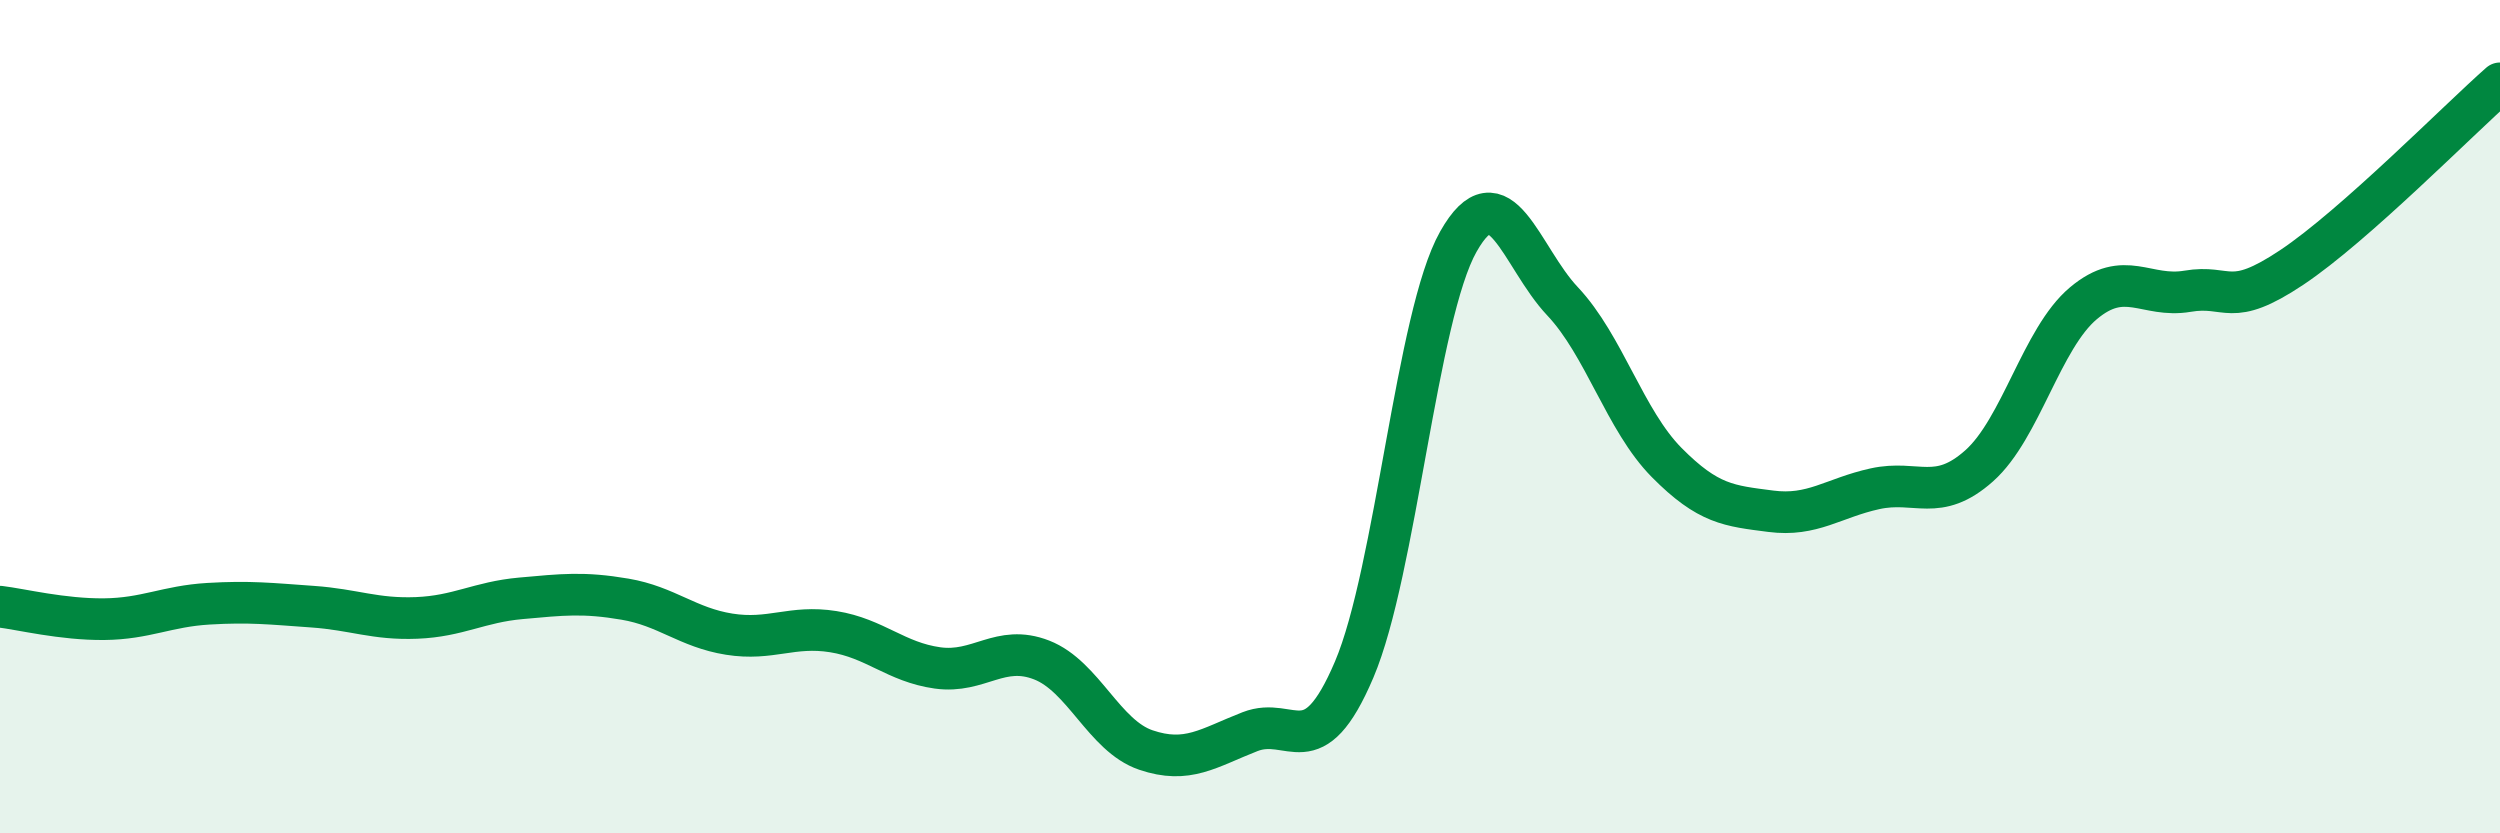 
    <svg width="60" height="20" viewBox="0 0 60 20" xmlns="http://www.w3.org/2000/svg">
      <path
        d="M 0,14.56 C 0.5,14.62 1.5,14.87 2.5,14.86 C 3.5,14.85 4,14.55 5,14.49 C 6,14.43 6.5,14.49 7.5,14.56 C 8.5,14.63 9,14.87 10,14.83 C 11,14.79 11.5,14.45 12.5,14.36 C 13.5,14.27 14,14.21 15,14.38 C 16,14.55 16.5,15.06 17.5,15.22 C 18.5,15.38 19,15 20,15.16 C 21,15.32 21.5,15.89 22.5,16.03 C 23.5,16.17 24,15.45 25,15.84 C 26,16.23 26.5,17.66 27.5,18 C 28.5,18.34 29,17.95 30,17.56 C 31,17.17 31.5,18.42 32.5,16.07 C 33.5,13.72 34,7.57 35,5.8 C 36,4.03 36.5,6.17 37.5,7.23 C 38.5,8.29 39,10.09 40,11.1 C 41,12.11 41.5,12.14 42.5,12.27 C 43.5,12.4 44,11.95 45,11.73 C 46,11.51 46.5,12.07 47.5,11.18 C 48.5,10.29 49,8.12 50,7.28 C 51,6.44 51.5,7.16 52.5,6.99 C 53.5,6.82 53.5,7.42 55,6.42 C 56.5,5.42 59,2.88 60,2L60 20L0 20Z"
        fill="#008740"
        opacity="0.1"
        stroke-linecap="round"
        stroke-linejoin="round"
      />
      <path
        d="M 0,14.56 C 0.5,14.62 1.5,14.87 2.5,14.86 C 3.5,14.85 4,14.55 5,14.49 C 6,14.43 6.5,14.49 7.5,14.56 C 8.5,14.63 9,14.87 10,14.83 C 11,14.79 11.5,14.45 12.5,14.36 C 13.5,14.27 14,14.21 15,14.38 C 16,14.55 16.5,15.06 17.5,15.22 C 18.5,15.38 19,15 20,15.16 C 21,15.32 21.5,15.89 22.5,16.03 C 23.5,16.17 24,15.45 25,15.84 C 26,16.23 26.5,17.66 27.5,18 C 28.5,18.34 29,17.95 30,17.56 C 31,17.17 31.5,18.42 32.5,16.07 C 33.5,13.72 34,7.57 35,5.8 C 36,4.03 36.5,6.17 37.5,7.23 C 38.5,8.29 39,10.09 40,11.1 C 41,12.11 41.5,12.14 42.5,12.27 C 43.5,12.4 44,11.95 45,11.73 C 46,11.51 46.5,12.07 47.5,11.18 C 48.5,10.29 49,8.12 50,7.28 C 51,6.44 51.5,7.16 52.5,6.99 C 53.5,6.82 53.5,7.42 55,6.42 C 56.5,5.42 59,2.88 60,2"
        stroke="#008740"
        stroke-width="1"
        fill="none"
        stroke-linecap="round"
        stroke-linejoin="round"
      />
    </svg>
  
